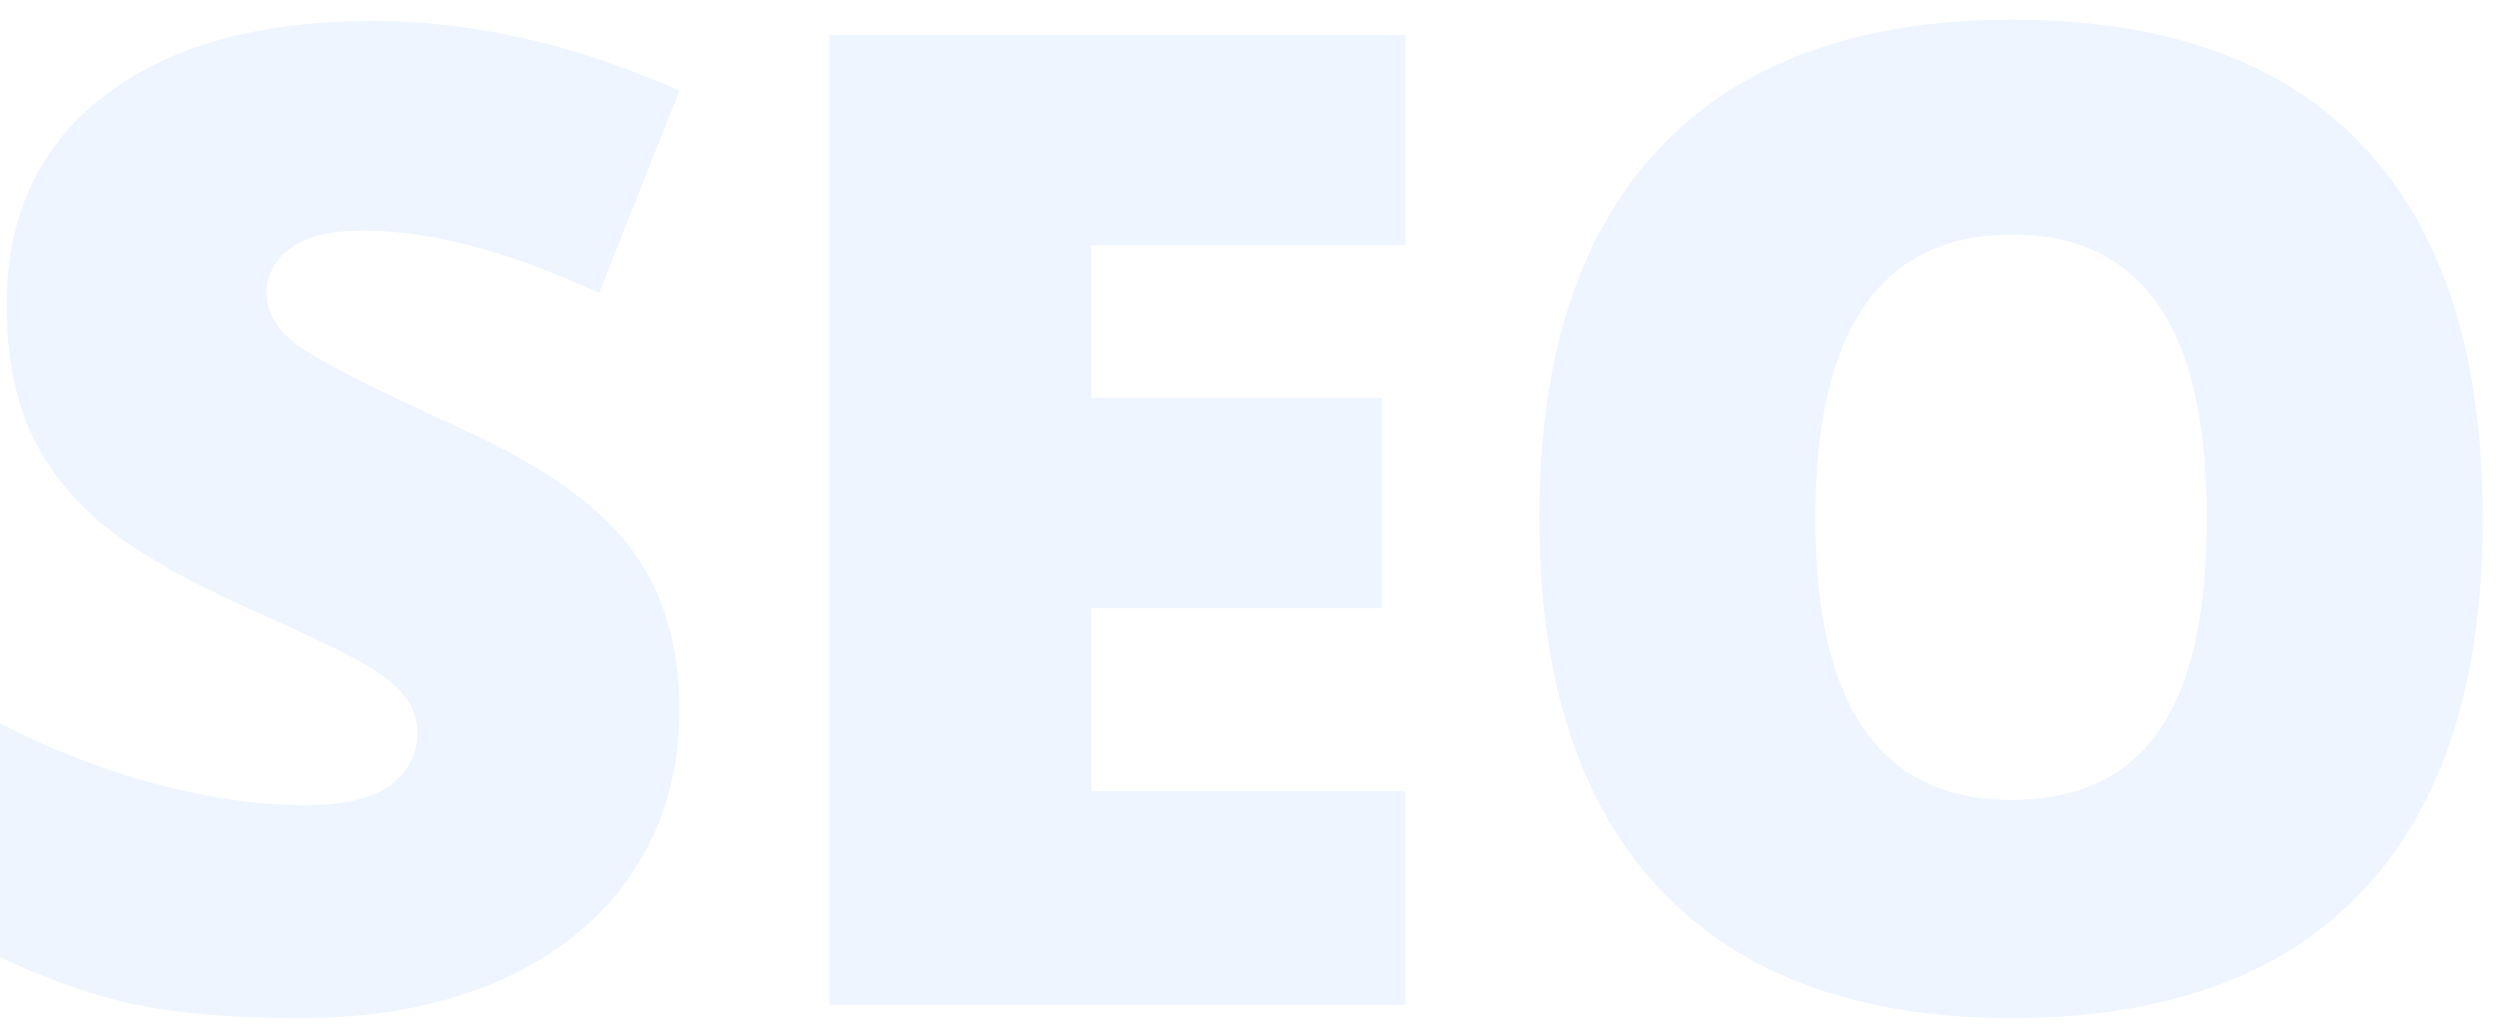 <svg xmlns="http://www.w3.org/2000/svg" width="102" height="42" viewBox="0 0 102 42" fill="none"><g opacity="0.5"><path d="M27.72 28.981C27.72 31.435 27.097 33.619 25.852 35.532C24.607 37.427 22.811 38.907 20.465 39.971C18.119 41.018 15.367 41.541 12.209 41.541C9.574 41.541 7.363 41.361 5.576 41C3.79 40.621 1.931 39.971 0 39.051V29.522C2.039 30.569 4.16 31.39 6.362 31.986C8.563 32.563 10.585 32.852 12.425 32.852C14.013 32.852 15.177 32.581 15.917 32.04C16.657 31.48 17.027 30.767 17.027 29.901C17.027 29.36 16.874 28.891 16.567 28.494C16.278 28.078 15.8 27.663 15.132 27.248C14.483 26.833 12.732 25.985 9.881 24.704C7.3 23.531 5.36 22.394 4.061 21.293C2.779 20.192 1.823 18.929 1.191 17.503C0.578 16.077 0.271 14.39 0.271 12.441C0.271 8.795 1.597 5.953 4.25 3.914C6.903 1.874 10.548 0.855 15.186 0.855C19.283 0.855 23.461 1.802 27.72 3.697L24.445 11.954C20.745 10.257 17.551 9.409 14.862 9.409C13.472 9.409 12.461 9.653 11.83 10.14C11.198 10.627 10.882 11.232 10.882 11.954C10.882 12.73 11.279 13.424 12.073 14.038C12.886 14.652 15.069 15.771 18.624 17.395C22.035 18.929 24.399 20.58 25.717 22.349C27.052 24.099 27.72 26.31 27.72 28.981Z" fill="#DDEBFF"></path><path d="M57.335 41H33.838V1.423H57.335V10.005H44.531V16.231H56.388V24.812H44.531V32.283H57.335V41Z" fill="#DDEBFF"></path><path d="M101.297 21.157C101.297 27.817 99.664 32.879 96.397 36.344C93.131 39.809 88.349 41.541 82.05 41.541C75.842 41.541 71.078 39.8 67.757 36.317C64.454 32.834 62.803 27.763 62.803 21.103C62.803 14.516 64.445 9.49 67.73 6.025C71.032 2.542 75.824 0.801 82.104 0.801C88.403 0.801 93.176 2.524 96.424 5.971C99.673 9.418 101.297 14.48 101.297 21.157ZM74.064 21.157C74.064 28.809 76.726 32.635 82.05 32.635C84.757 32.635 86.76 31.706 88.06 29.847C89.377 27.988 90.036 25.092 90.036 21.157C90.036 17.205 89.368 14.291 88.033 12.414C86.715 10.519 84.739 9.571 82.104 9.571C76.744 9.571 74.064 13.433 74.064 21.157Z" fill="#DDEBFF"></path></g></svg>